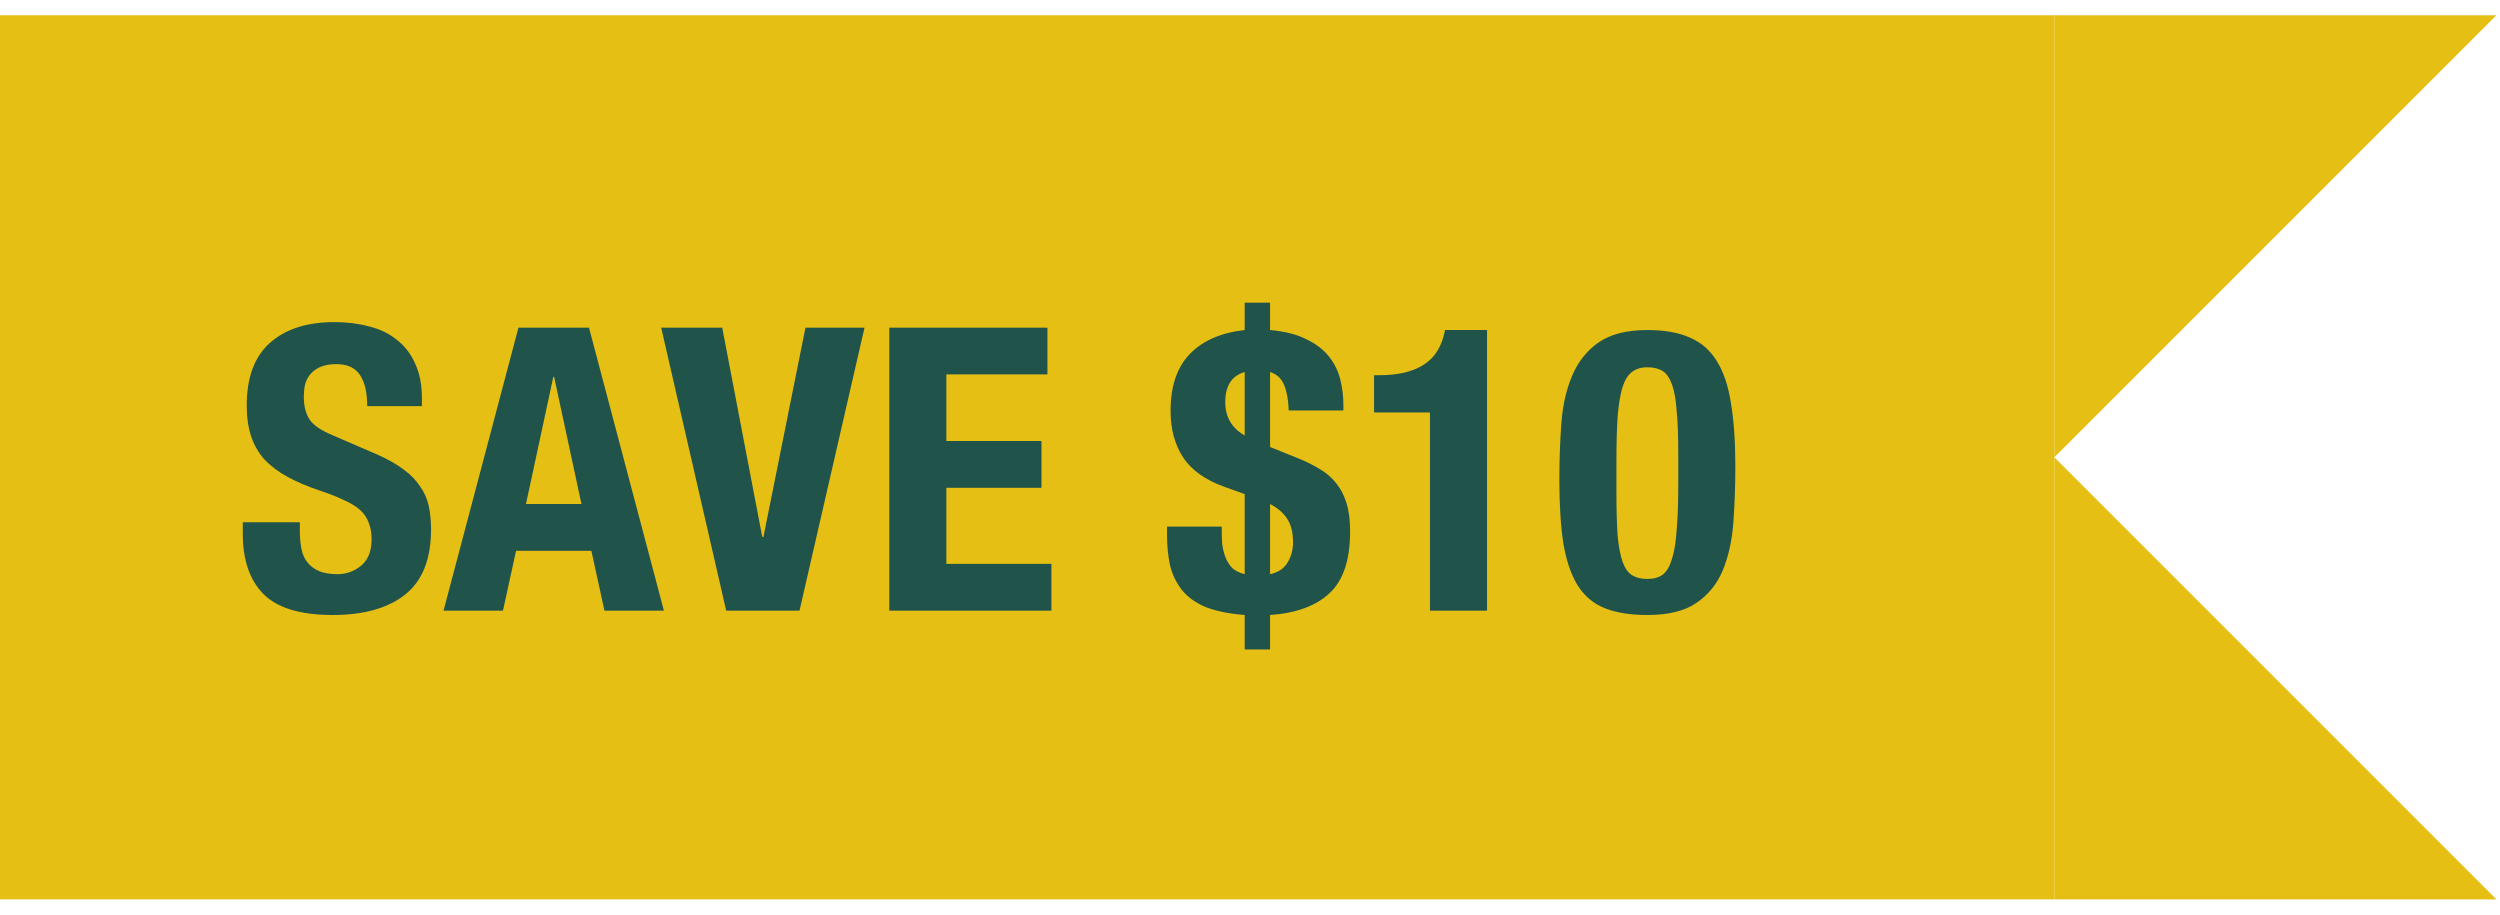 <svg viewBox="0 0 82 30" fill="none" xmlns="http://www.w3.org/2000/svg">
<rect y="0.5" width="67.382" height="29" fill="#E5BF13"/>
<path d="M67.382 15L67.382 0.5L81.882 0.5L67.382 15Z" fill="#E5BF13"/>
<path d="M67.382 15L67.382 29.5L81.882 29.5L67.382 15Z" fill="#E5BF13"/>
<path d="M9.835 17.13H7.963V17.507C7.963 18.365 8.188 19.024 8.639 19.483C9.098 19.943 9.856 20.172 10.914 20.172C11.928 20.172 12.716 19.951 13.28 19.509C13.852 19.059 14.138 18.344 14.138 17.364C14.138 17.078 14.112 16.818 14.06 16.584C14.008 16.35 13.912 16.138 13.774 15.947C13.644 15.748 13.466 15.566 13.241 15.401C13.015 15.228 12.725 15.063 12.37 14.907L10.927 14.283C10.528 14.119 10.268 13.941 10.147 13.75C10.025 13.551 9.965 13.308 9.965 13.022C9.965 12.884 9.978 12.749 10.004 12.619C10.038 12.489 10.095 12.377 10.173 12.281C10.259 12.177 10.372 12.095 10.511 12.034C10.649 11.974 10.823 11.943 11.031 11.943C11.395 11.943 11.655 12.065 11.811 12.307C11.967 12.541 12.045 12.879 12.045 13.321H13.839V13.061C13.839 12.619 13.765 12.242 13.618 11.93C13.479 11.61 13.28 11.35 13.02 11.15C12.768 10.942 12.465 10.795 12.11 10.708C11.763 10.613 11.382 10.565 10.966 10.565C10.073 10.565 9.371 10.791 8.86 11.241C8.348 11.692 8.093 12.377 8.093 13.295C8.093 13.677 8.14 14.015 8.236 14.309C8.331 14.595 8.478 14.851 8.678 15.076C8.886 15.293 9.141 15.484 9.445 15.648C9.748 15.813 10.108 15.965 10.524 16.103C10.836 16.207 11.096 16.311 11.304 16.415C11.52 16.511 11.694 16.619 11.824 16.74C11.954 16.862 12.045 17 12.097 17.156C12.157 17.304 12.188 17.481 12.188 17.689C12.188 18.079 12.071 18.37 11.837 18.56C11.611 18.742 11.356 18.833 11.07 18.833C10.827 18.833 10.623 18.799 10.459 18.729C10.303 18.66 10.177 18.565 10.082 18.443C9.986 18.322 9.921 18.175 9.887 18.001C9.852 17.819 9.835 17.62 9.835 17.403V17.13ZM19.072 16.532L18.175 12.359H18.149L17.252 16.532H19.072ZM19.319 10.747L21.776 20.029H19.826L19.397 18.066H16.927L16.498 20.029H14.548L17.005 10.747H19.319ZM23.689 10.747H21.687L23.819 20.029H26.224L28.356 10.747H26.419L25.041 17.611H25.002L23.689 10.747ZM34.356 10.747H29.169V20.029H34.486V18.495H31.041V15.999H34.161V14.465H31.041V12.281H34.356V10.747ZM40.826 20.172V21.303H41.658V20.172C42.516 20.112 43.166 19.873 43.608 19.457C44.058 19.041 44.284 18.365 44.284 17.429C44.284 17.065 44.245 16.758 44.167 16.506C44.089 16.255 43.98 16.043 43.842 15.869C43.703 15.687 43.534 15.536 43.335 15.414C43.144 15.293 42.927 15.18 42.685 15.076L41.658 14.66V12.203C41.883 12.273 42.039 12.42 42.126 12.645C42.212 12.862 42.26 13.135 42.269 13.464H44.063V13.282C44.063 12.996 44.028 12.715 43.959 12.437C43.889 12.16 43.764 11.909 43.582 11.683C43.4 11.458 43.153 11.272 42.841 11.124C42.537 10.968 42.143 10.869 41.658 10.825V9.928H40.826V10.825C40.046 10.912 39.443 11.176 39.019 11.618C38.603 12.052 38.395 12.671 38.395 13.477C38.395 14.075 38.533 14.587 38.811 15.011C39.088 15.427 39.543 15.748 40.176 15.973L40.826 16.207V18.833C40.652 18.79 40.514 18.721 40.41 18.625C40.314 18.521 40.241 18.4 40.189 18.261C40.137 18.123 40.102 17.971 40.085 17.806C40.076 17.633 40.072 17.455 40.072 17.273H38.278V17.546C38.278 17.884 38.308 18.205 38.369 18.508C38.438 18.812 38.564 19.085 38.746 19.327C38.928 19.561 39.183 19.752 39.513 19.899C39.851 20.038 40.288 20.129 40.826 20.172ZM40.826 12.203V14.283C40.401 14.041 40.189 13.677 40.189 13.191C40.189 12.654 40.401 12.325 40.826 12.203ZM41.658 18.833V16.532C41.909 16.662 42.095 16.823 42.217 17.013C42.347 17.204 42.412 17.464 42.412 17.793C42.412 18.036 42.351 18.257 42.23 18.456C42.117 18.647 41.926 18.773 41.658 18.833ZM46.903 20.029H48.775V10.825H47.397C47.301 11.345 47.072 11.722 46.708 11.956C46.352 12.19 45.863 12.307 45.239 12.307H45.07V13.529H46.903V20.029ZM51.147 15.739C51.147 16.554 51.19 17.247 51.277 17.819C51.372 18.383 51.528 18.842 51.745 19.197C51.97 19.553 52.269 19.804 52.642 19.951C53.015 20.099 53.478 20.172 54.033 20.172C54.718 20.172 55.251 20.042 55.632 19.782C56.022 19.522 56.312 19.167 56.503 18.716C56.694 18.257 56.811 17.733 56.854 17.143C56.897 16.554 56.919 15.939 56.919 15.297C56.919 14.483 56.871 13.794 56.776 13.23C56.689 12.658 56.533 12.195 56.308 11.839C56.091 11.484 55.797 11.228 55.424 11.072C55.06 10.908 54.596 10.825 54.033 10.825C53.348 10.825 52.811 10.964 52.421 11.241C52.04 11.51 51.754 11.874 51.563 12.333C51.372 12.784 51.255 13.304 51.212 13.893C51.169 14.483 51.147 15.098 51.147 15.739ZM53.019 16.142V15.141C53.019 14.552 53.032 14.058 53.058 13.659C53.093 13.261 53.145 12.944 53.214 12.71C53.292 12.468 53.396 12.299 53.526 12.203C53.656 12.099 53.825 12.047 54.033 12.047C54.232 12.047 54.397 12.086 54.527 12.164C54.657 12.242 54.761 12.39 54.839 12.606C54.917 12.814 54.969 13.105 54.995 13.477C55.03 13.841 55.047 14.314 55.047 14.894V15.895C55.047 16.485 55.03 16.979 54.995 17.377C54.969 17.776 54.917 18.097 54.839 18.339C54.77 18.573 54.67 18.742 54.54 18.846C54.41 18.942 54.241 18.989 54.033 18.989C53.834 18.989 53.669 18.95 53.539 18.872C53.409 18.794 53.305 18.651 53.227 18.443C53.149 18.227 53.093 17.936 53.058 17.572C53.032 17.2 53.019 16.723 53.019 16.142Z" fill="#20544B"/>
</svg>
